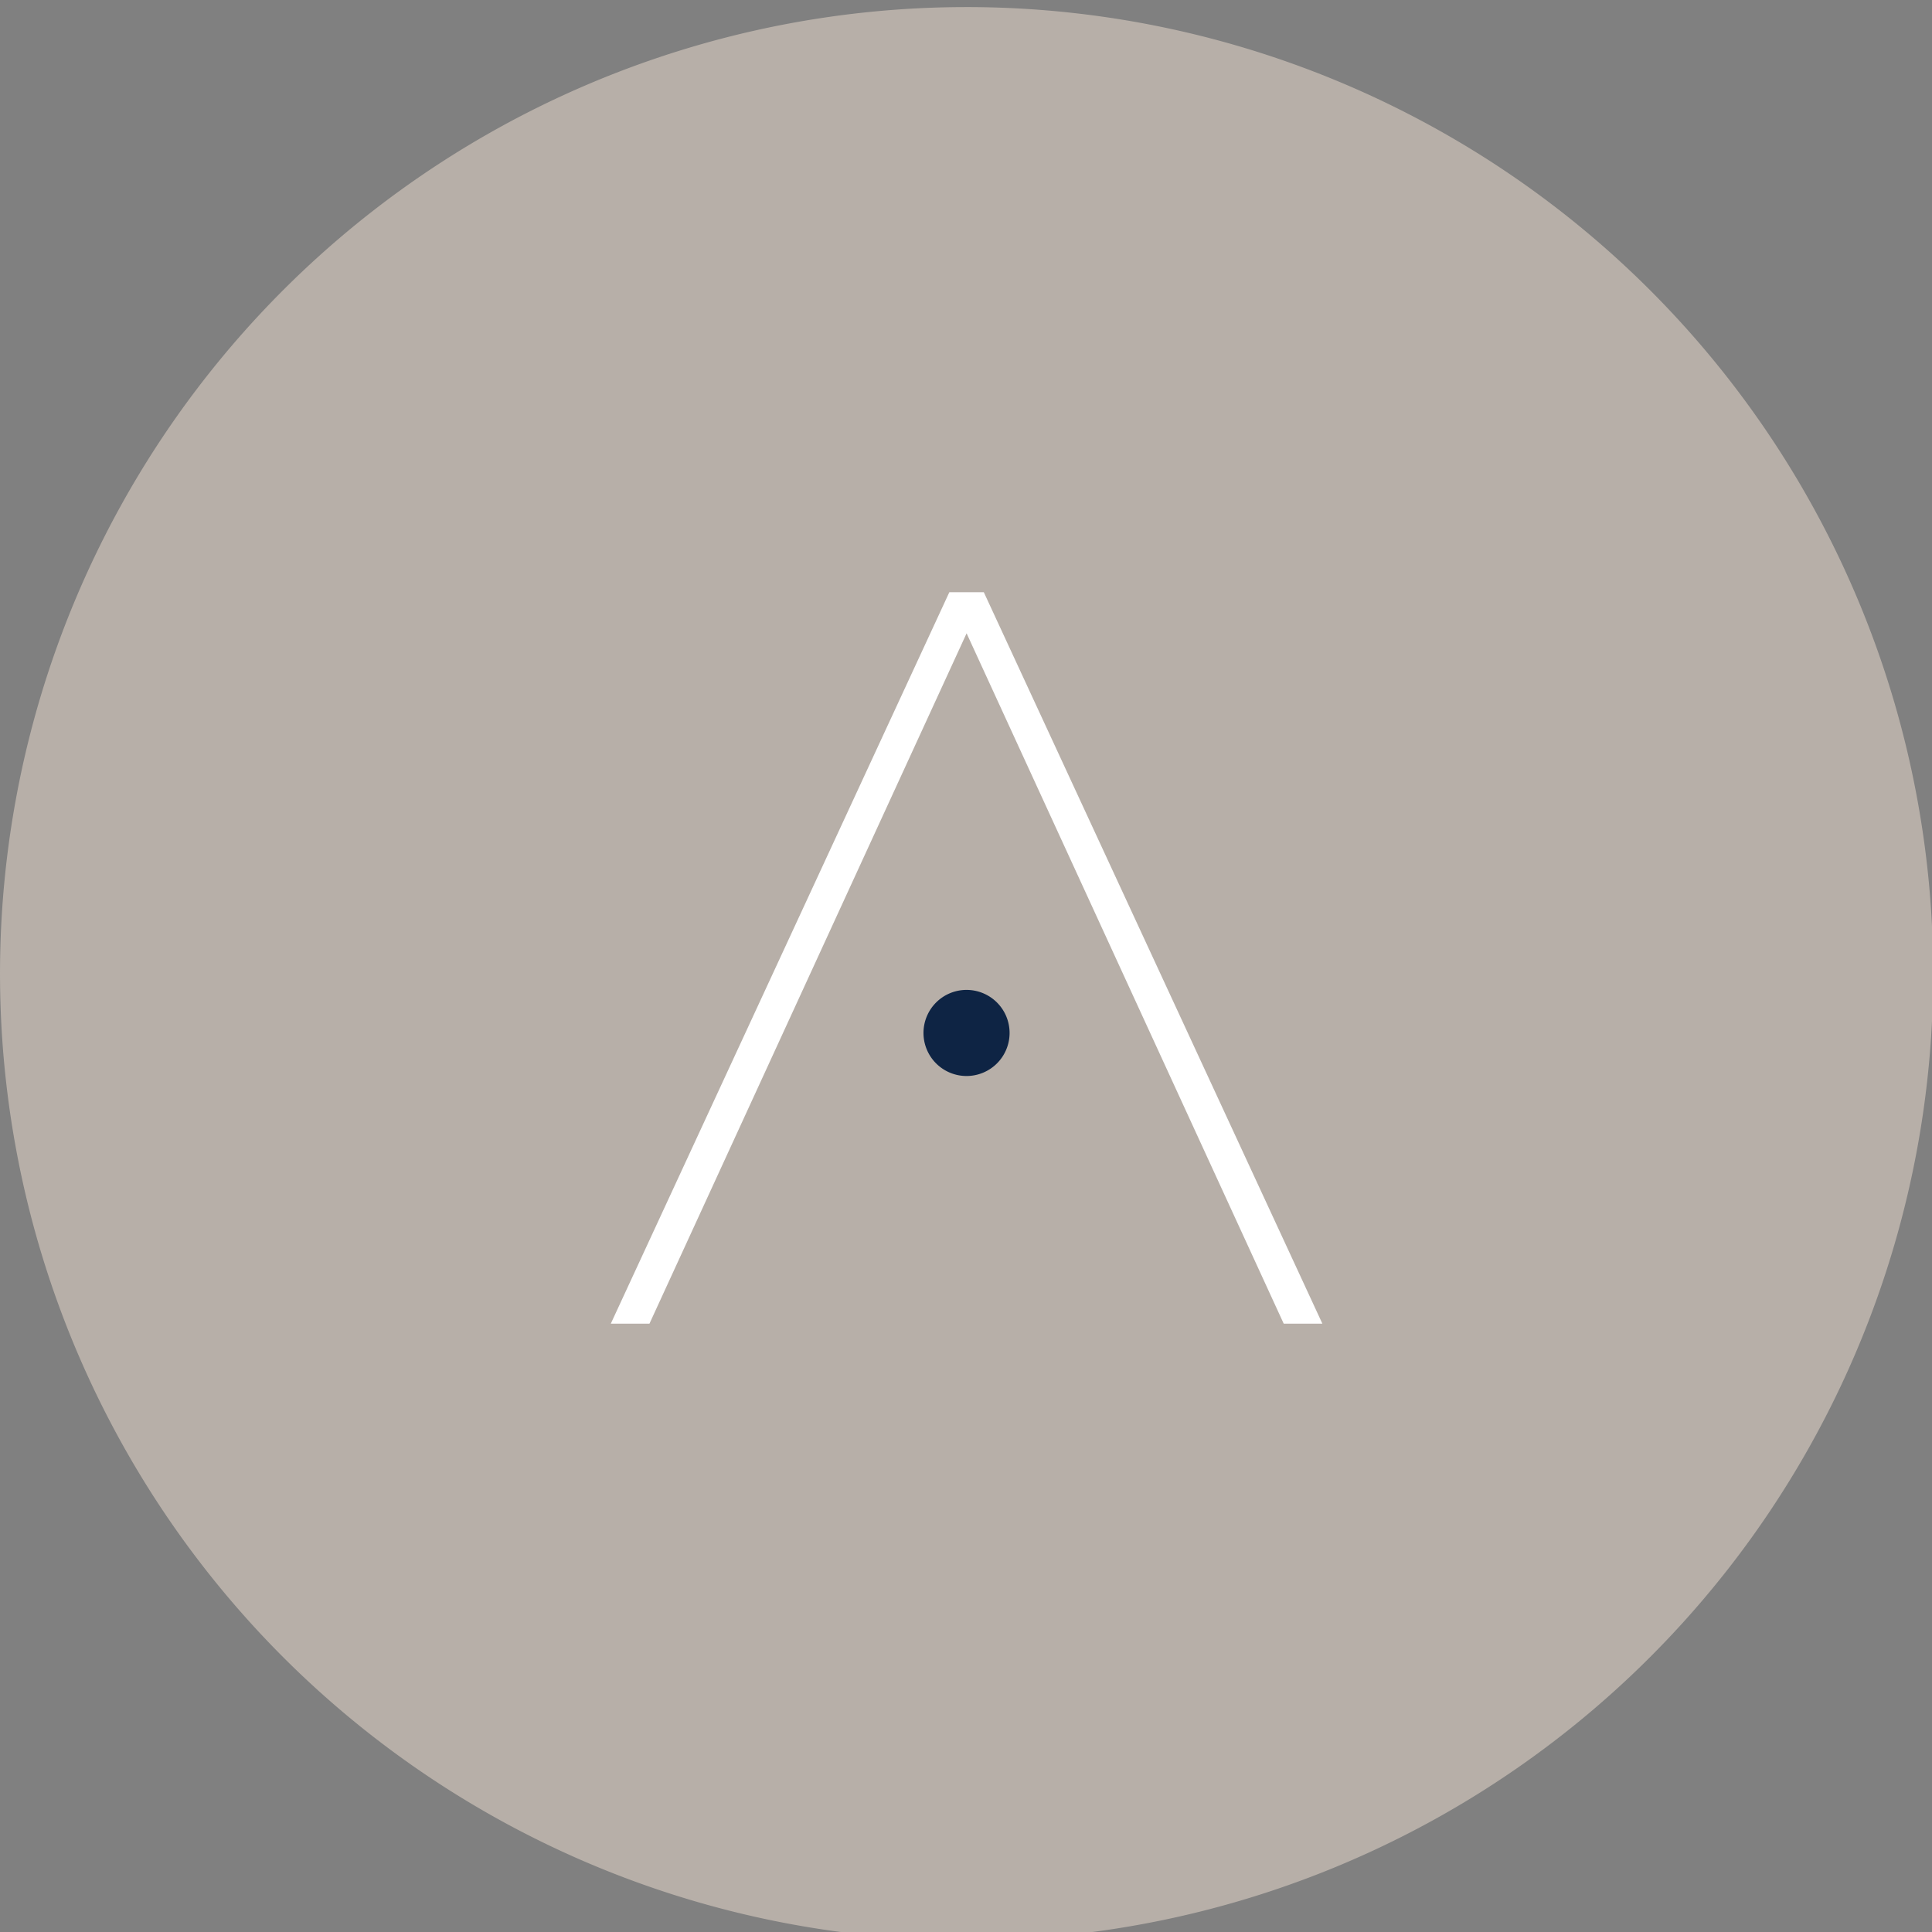 <svg xmlns="http://www.w3.org/2000/svg" xmlns:xlink="http://www.w3.org/1999/xlink" width="97.16" height="97.16" viewBox="0 0 97.16 97.16">
  <rect x="0" y="0" width="97.16" height="97.16" fill="#808080" stroke="none"/>
  <defs>
    <clipPath id="clip-path">
      <rect id="Rectangle_8" data-name="Rectangle 8" width="97.16" height="97.16" fill="none"/>
    </clipPath>
  </defs>
  <g id="Groupe_107" data-name="Groupe 107" transform="translate(0 0.463)">
    <g id="Groupe_12" data-name="Groupe 12" transform="translate(0 -0.463)" clip-path="url(#clip-path)">
      <path id="Tracé_36" data-name="Tracé 36" d="M97.219,48.609A48.609,48.609,0,1,1,48.609,0,48.609,48.609,0,0,1,97.219,48.609" transform="translate(0 0.356)" fill="#b7afa8"/>
      <path id="Tracé_37" data-name="Tracé 37" d="M55.294,89.752,72.318,52.97h1.734L91.077,89.752H89.133L72.792,54.178h.788L57.238,89.752Z" transform="translate(-24.576 -23.187)" fill="#fff"/>
      <path id="Tracé_38" data-name="Tracé 38" d="M83.6,91.135A2.165,2.165,0,1,1,85.767,93.3,2.165,2.165,0,0,1,83.6,91.135" transform="translate(-37.158 -39.188)" fill="#0e2444"/>
    </g>
  </g>
</svg>
